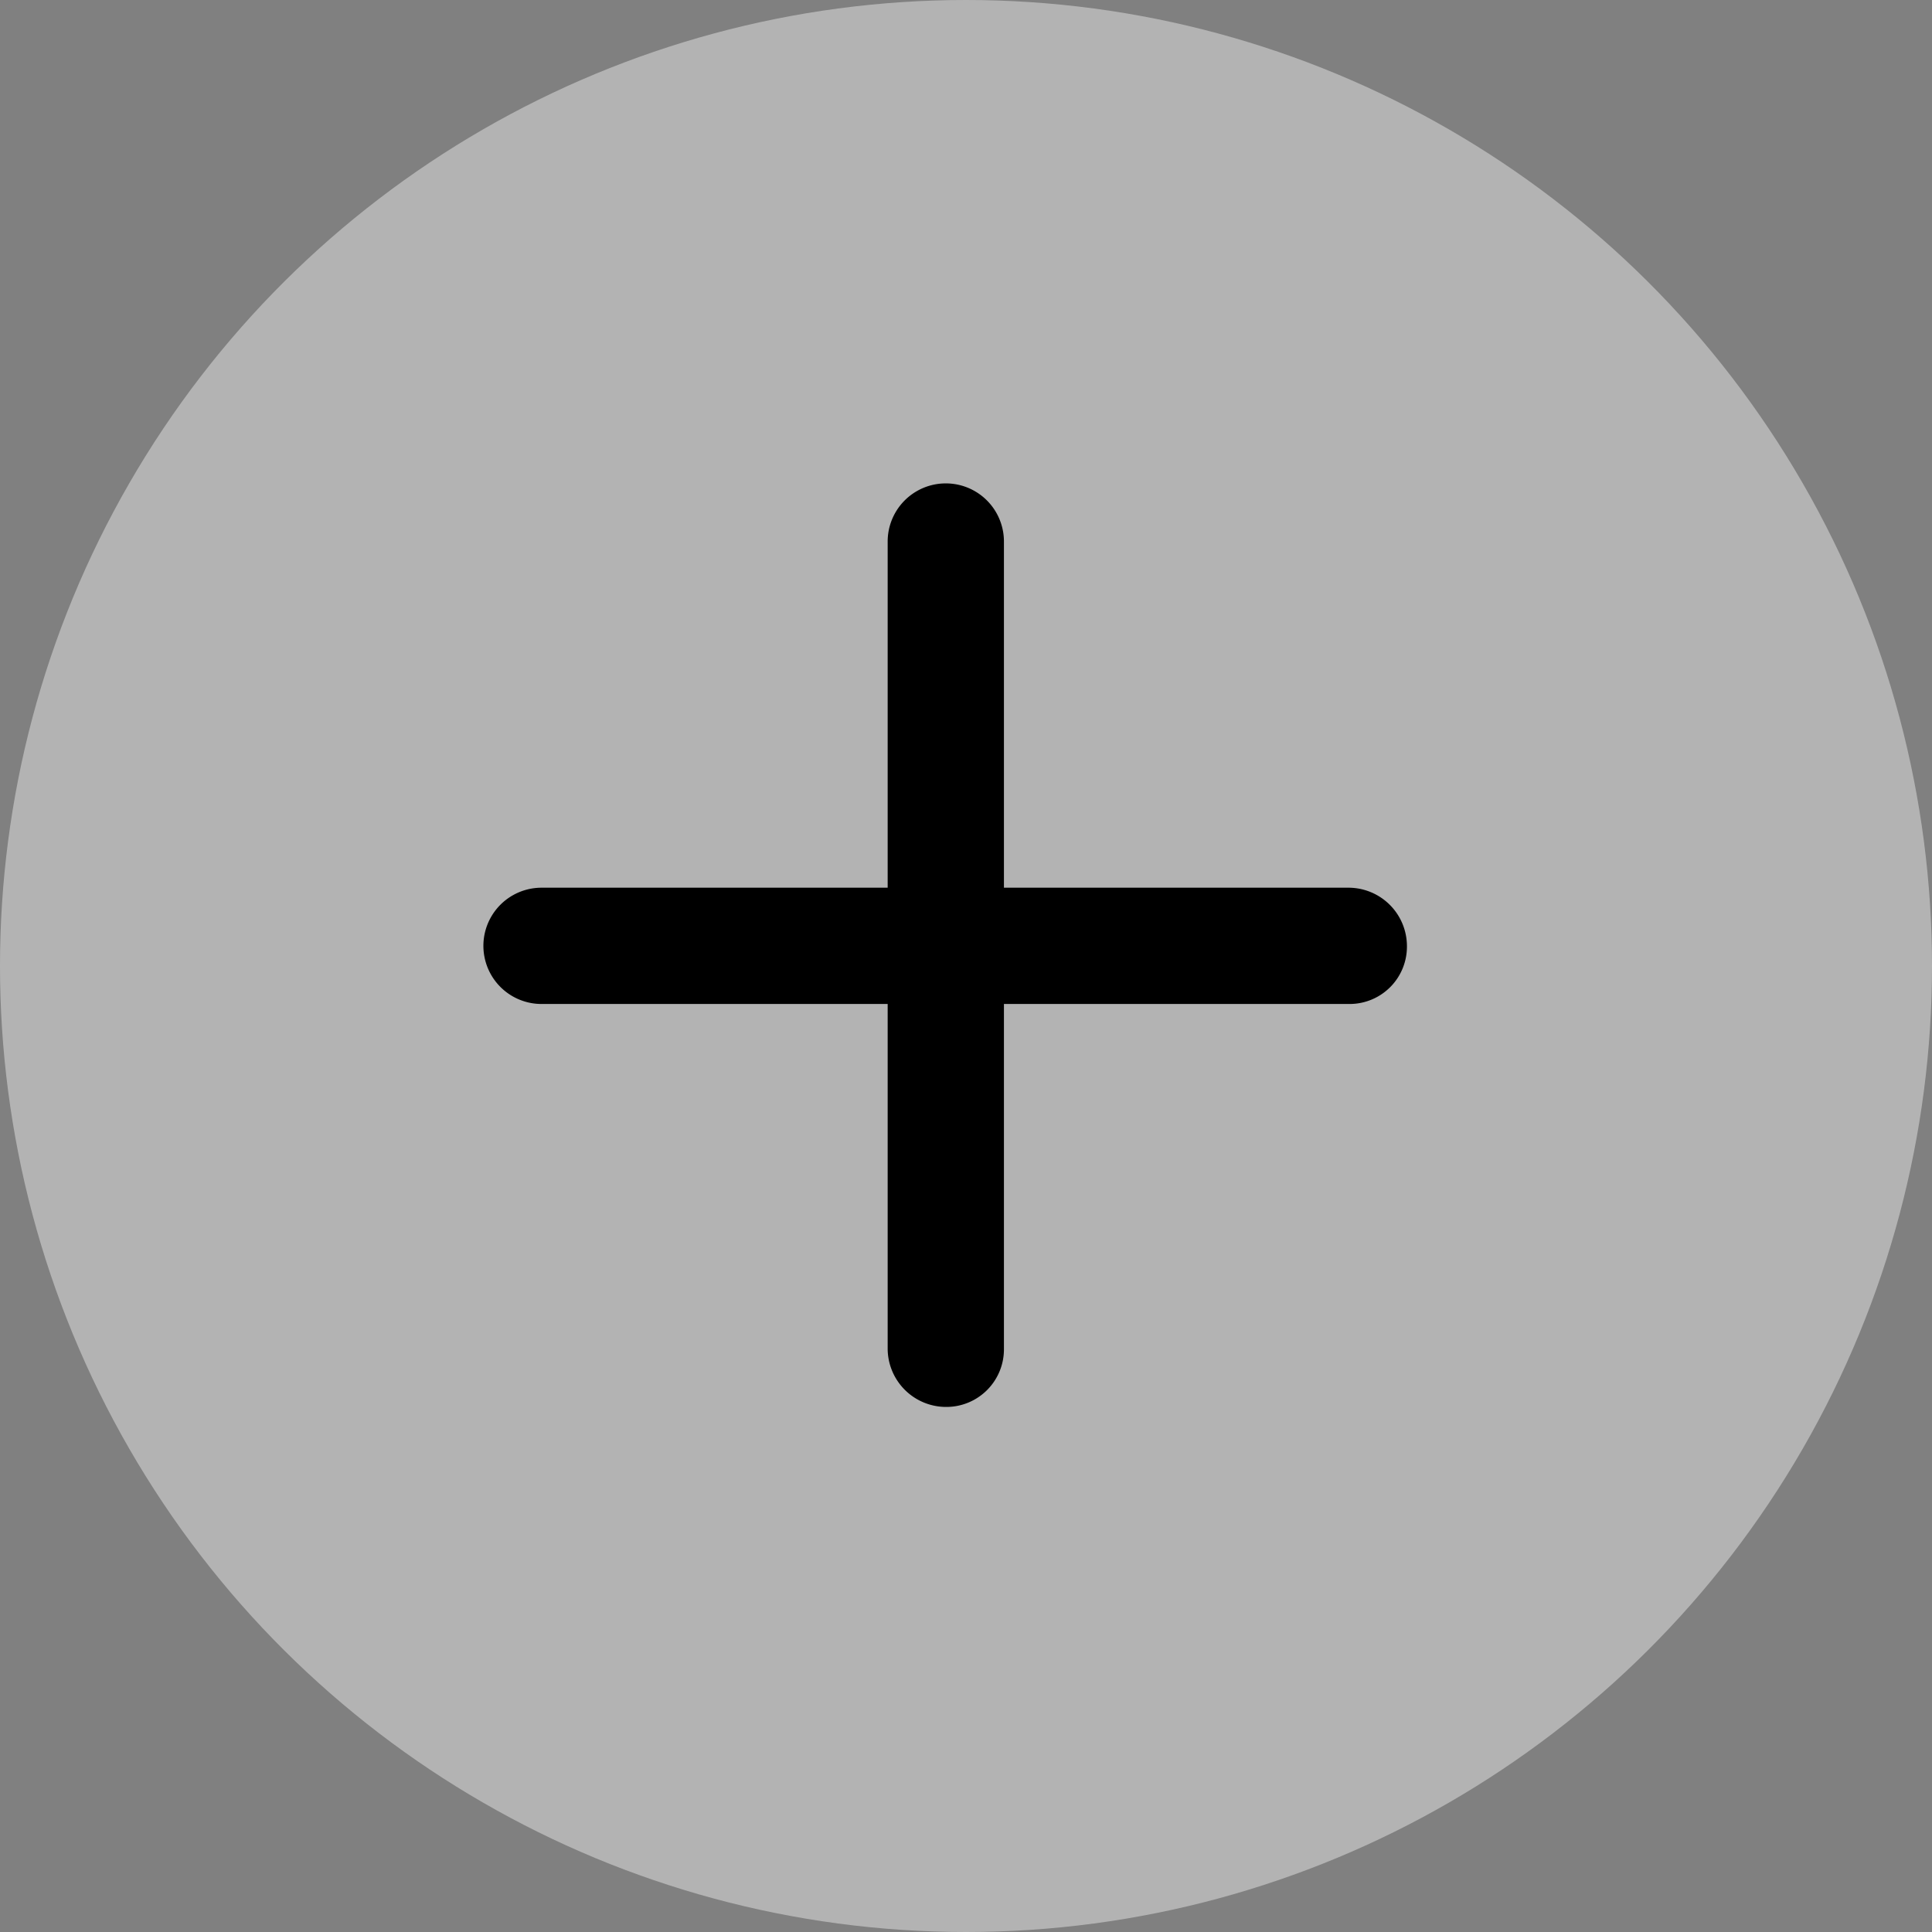 <svg xmlns="http://www.w3.org/2000/svg" width="44" height="44" viewBox="0 0 44 44"><rect x="0" y="0" width="44" height="44" fill="#808080" stroke="none"/><defs><style>.a{fill:#fff;opacity:0.404;}</style></defs><g transform="translate(-846.5 -1223.5)"><circle class="a" cx="22" cy="22" r="22" transform="translate(890.5 1223.5) rotate(90)"/><g transform="translate(857.509 1234.509)"><path d="M47.125,37.635A1.332,1.332,0,0,1,45.8,36.311V17.926a1.324,1.324,0,1,1,2.648,0V36.311A1.312,1.312,0,0,1,47.125,37.635Z" transform="translate(-36.593 -16.602)"/><path d="M36.342,48.449H17.926a1.324,1.324,0,0,1,0-2.648H36.311a1.332,1.332,0,0,1,1.324,1.324,1.306,1.306,0,0,1-1.293,1.324Z" transform="translate(-16.602 -36.593)"/></g></g></svg>